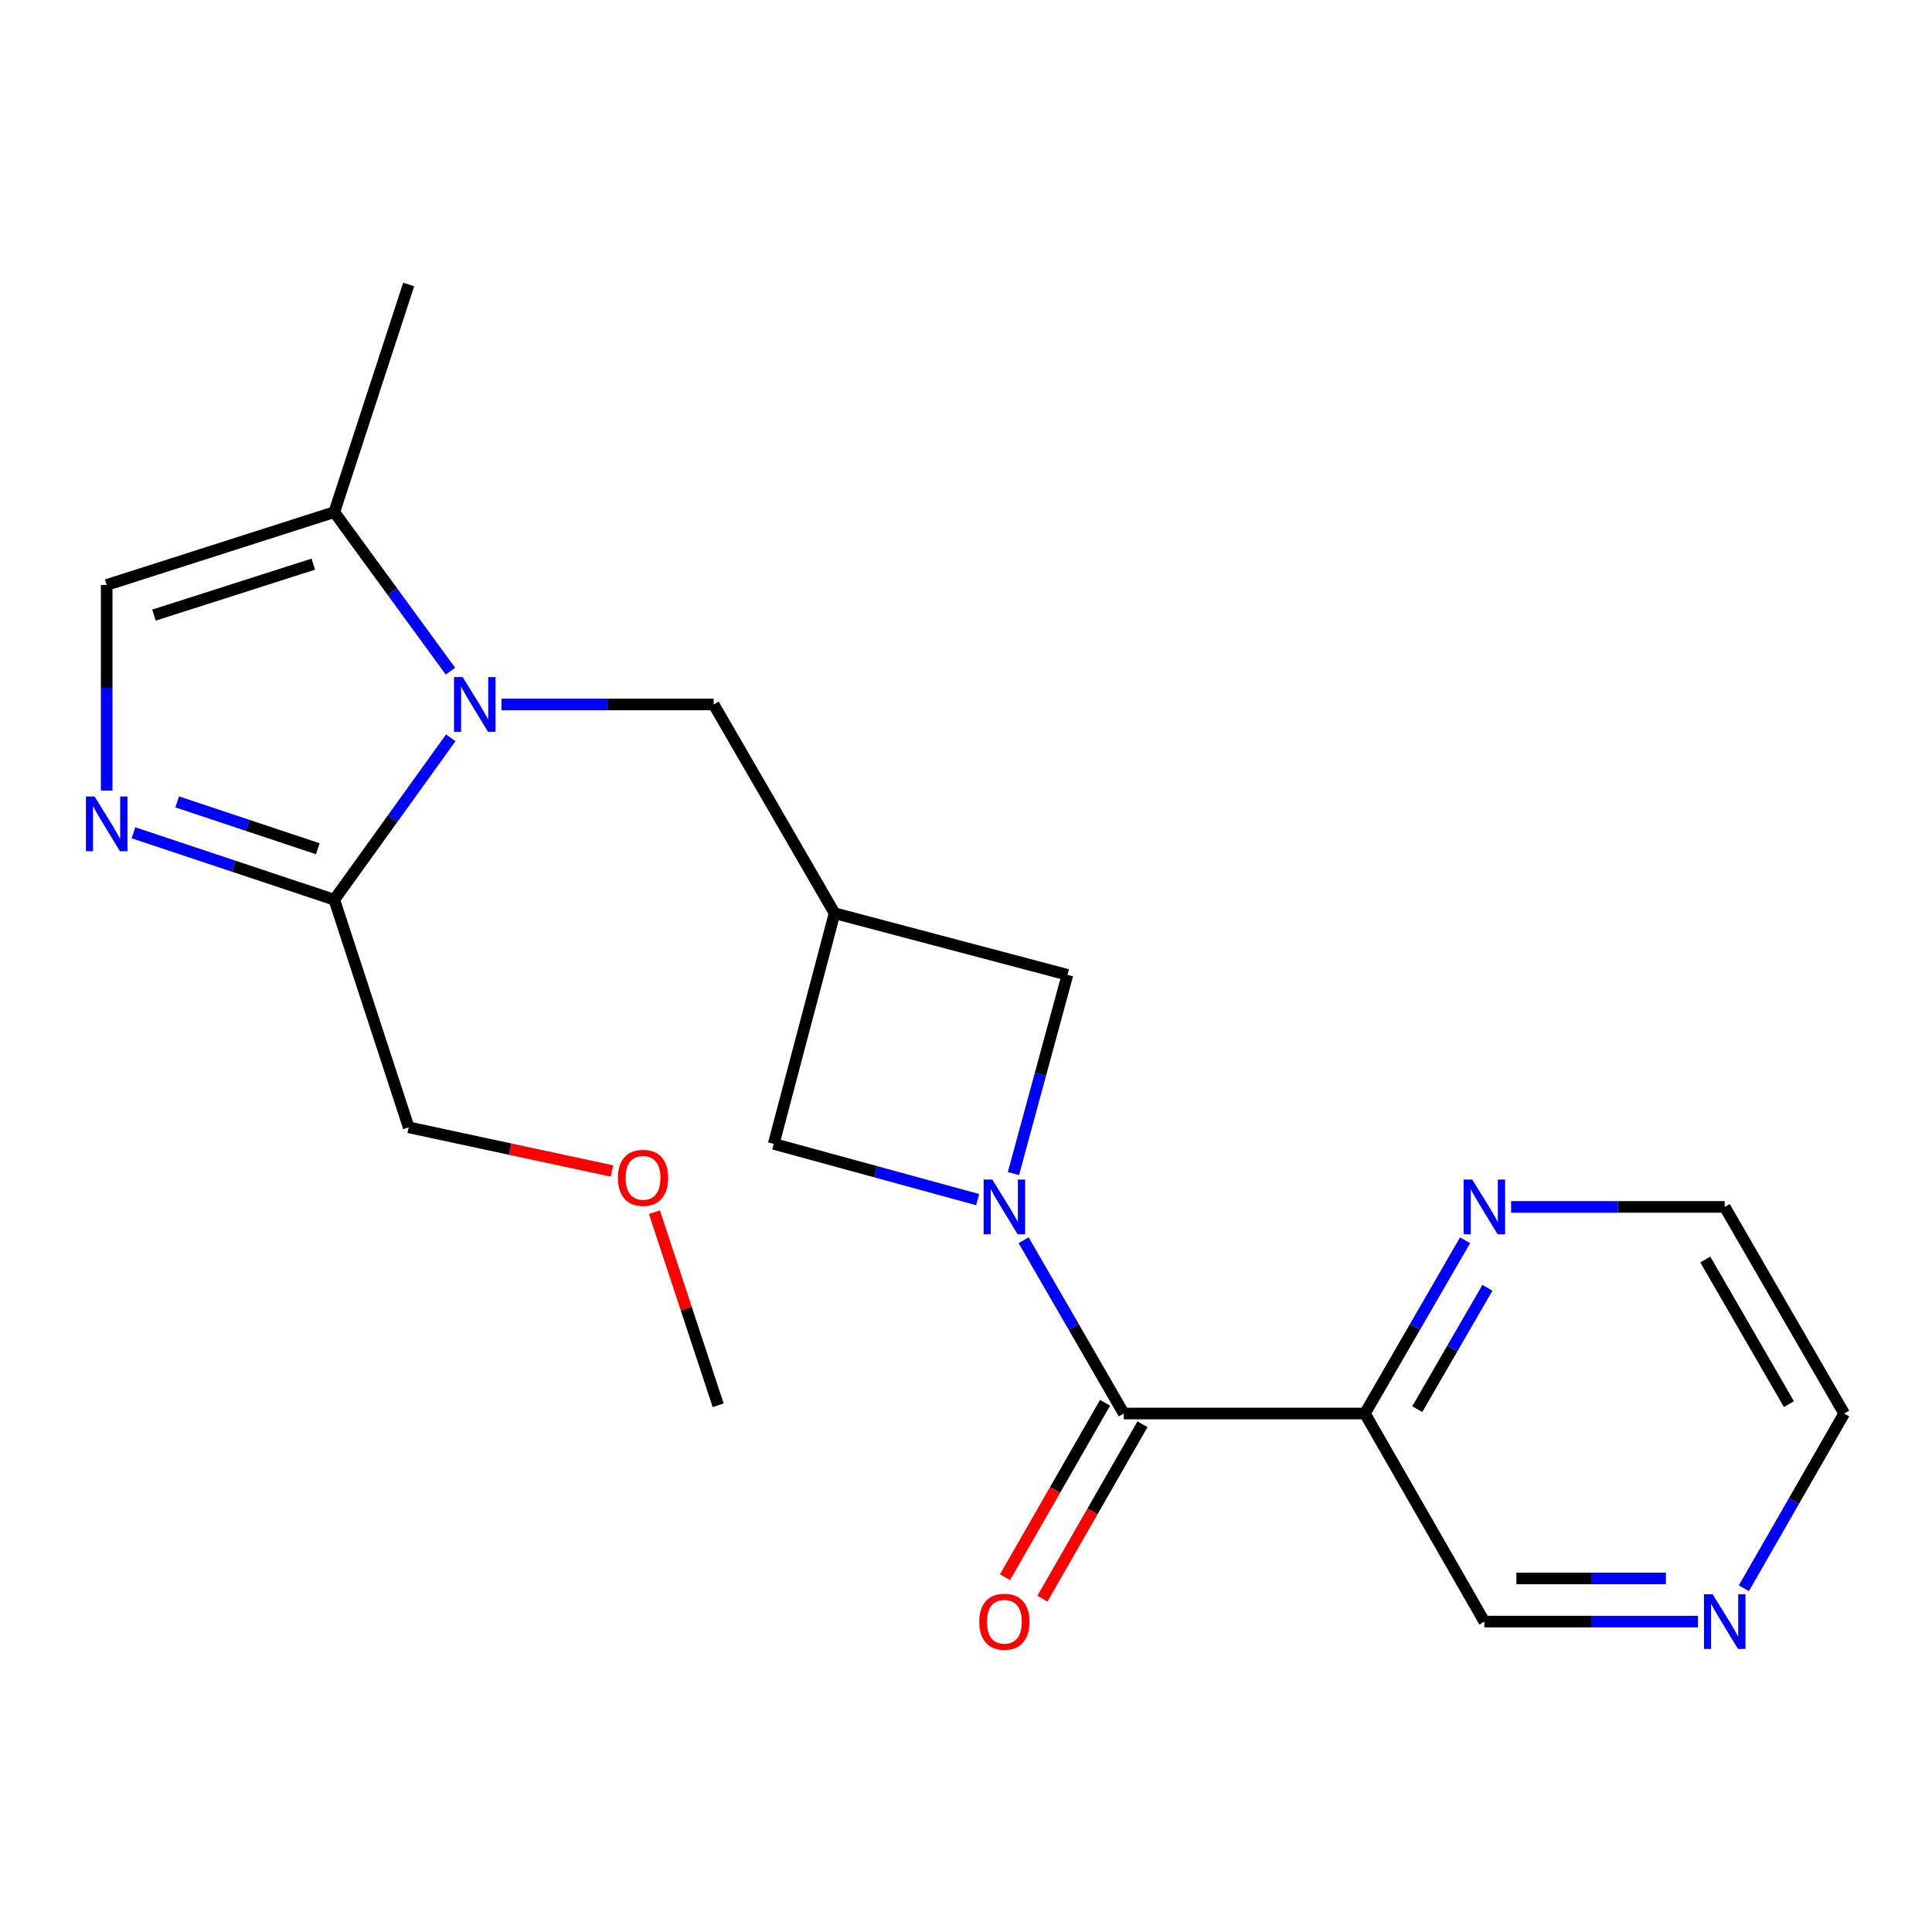 <?xml version='1.0' encoding='iso-8859-1'?>
<svg version='1.1' baseProfile='full'
              xmlns='http://www.w3.org/2000/svg'
                      xmlns:rdkit='http://www.rdkit.org/xml'
                      xmlns:xlink='http://www.w3.org/1999/xlink'
                  xml:space='preserve'
width='1000px' height='1000px' viewBox='0 0 1000 1000'>
<!-- END OF HEADER -->
<rect style='opacity:1.0;fill:#FFFFFF;stroke:none' width='1000' height='1000' x='0' y='0'> </rect>
<path class='bond-1' d='M 529.833,641.949 L 555.748,686.794' style='fill:none;fill-rule:evenodd;stroke:#0000FF;stroke-width:6px;stroke-linecap:butt;stroke-linejoin:miter;stroke-opacity:1' />
<path class='bond-1' d='M 555.748,686.794 L 581.663,731.638' style='fill:none;fill-rule:evenodd;stroke:#000000;stroke-width:6px;stroke-linecap:butt;stroke-linejoin:miter;stroke-opacity:1' />
<path class='bond-8' d='M 506.031,620.919 L 453.253,606.486' style='fill:none;fill-rule:evenodd;stroke:#0000FF;stroke-width:6px;stroke-linecap:butt;stroke-linejoin:miter;stroke-opacity:1' />
<path class='bond-8' d='M 453.253,606.486 L 400.475,592.054' style='fill:none;fill-rule:evenodd;stroke:#000000;stroke-width:6px;stroke-linecap:butt;stroke-linejoin:miter;stroke-opacity:1' />
<path class='bond-9' d='M 524.559,607.429 L 538.536,555.998' style='fill:none;fill-rule:evenodd;stroke:#0000FF;stroke-width:6px;stroke-linecap:butt;stroke-linejoin:miter;stroke-opacity:1' />
<path class='bond-9' d='M 538.536,555.998 L 552.513,504.567' style='fill:none;fill-rule:evenodd;stroke:#000000;stroke-width:6px;stroke-linecap:butt;stroke-linejoin:miter;stroke-opacity:1' />
<path class='bond-0' d='M 259.564,364.623 L 314.477,364.623' style='fill:none;fill-rule:evenodd;stroke:#0000FF;stroke-width:6px;stroke-linecap:butt;stroke-linejoin:miter;stroke-opacity:1' />
<path class='bond-0' d='M 314.477,364.623 L 369.39,364.623' style='fill:none;fill-rule:evenodd;stroke:#000000;stroke-width:6px;stroke-linecap:butt;stroke-linejoin:miter;stroke-opacity:1' />
<path class='bond-3' d='M 233.309,381.896 L 203.17,423.794' style='fill:none;fill-rule:evenodd;stroke:#0000FF;stroke-width:6px;stroke-linecap:butt;stroke-linejoin:miter;stroke-opacity:1' />
<path class='bond-3' d='M 203.17,423.794 L 173.032,465.692' style='fill:none;fill-rule:evenodd;stroke:#000000;stroke-width:6px;stroke-linecap:butt;stroke-linejoin:miter;stroke-opacity:1' />
<path class='bond-5' d='M 233.141,347.381 L 203.086,306.23' style='fill:none;fill-rule:evenodd;stroke:#0000FF;stroke-width:6px;stroke-linecap:butt;stroke-linejoin:miter;stroke-opacity:1' />
<path class='bond-5' d='M 203.086,306.23 L 173.032,265.079' style='fill:none;fill-rule:evenodd;stroke:#000000;stroke-width:6px;stroke-linecap:butt;stroke-linejoin:miter;stroke-opacity:1' />
<path class='bond-6' d='M 581.663,731.638 L 706.474,731.638' style='fill:none;fill-rule:evenodd;stroke:#000000;stroke-width:6px;stroke-linecap:butt;stroke-linejoin:miter;stroke-opacity:1' />
<path class='bond-12' d='M 571.98,726.082 L 546.081,771.216' style='fill:none;fill-rule:evenodd;stroke:#000000;stroke-width:6px;stroke-linecap:butt;stroke-linejoin:miter;stroke-opacity:1' />
<path class='bond-12' d='M 546.081,771.216 L 520.181,816.351' style='fill:none;fill-rule:evenodd;stroke:#FF0000;stroke-width:6px;stroke-linecap:butt;stroke-linejoin:miter;stroke-opacity:1' />
<path class='bond-12' d='M 591.346,737.194 L 565.446,782.329' style='fill:none;fill-rule:evenodd;stroke:#000000;stroke-width:6px;stroke-linecap:butt;stroke-linejoin:miter;stroke-opacity:1' />
<path class='bond-12' d='M 565.446,782.329 L 539.547,827.463' style='fill:none;fill-rule:evenodd;stroke:#FF0000;stroke-width:6px;stroke-linecap:butt;stroke-linejoin:miter;stroke-opacity:1' />
<path class='bond-2' d='M 69.062,431.047 L 121.047,448.369' style='fill:none;fill-rule:evenodd;stroke:#0000FF;stroke-width:6px;stroke-linecap:butt;stroke-linejoin:miter;stroke-opacity:1' />
<path class='bond-2' d='M 121.047,448.369 L 173.032,465.692' style='fill:none;fill-rule:evenodd;stroke:#000000;stroke-width:6px;stroke-linecap:butt;stroke-linejoin:miter;stroke-opacity:1' />
<path class='bond-2' d='M 91.716,415.061 L 128.105,427.187' style='fill:none;fill-rule:evenodd;stroke:#0000FF;stroke-width:6px;stroke-linecap:butt;stroke-linejoin:miter;stroke-opacity:1' />
<path class='bond-2' d='M 128.105,427.187 L 164.495,439.313' style='fill:none;fill-rule:evenodd;stroke:#000000;stroke-width:6px;stroke-linecap:butt;stroke-linejoin:miter;stroke-opacity:1' />
<path class='bond-23' d='M 55.217,409.182 L 55.217,355.979' style='fill:none;fill-rule:evenodd;stroke:#0000FF;stroke-width:6px;stroke-linecap:butt;stroke-linejoin:miter;stroke-opacity:1' />
<path class='bond-23' d='M 55.217,355.979 L 55.217,302.776' style='fill:none;fill-rule:evenodd;stroke:#000000;stroke-width:6px;stroke-linecap:butt;stroke-linejoin:miter;stroke-opacity:1' />
<path class='bond-15' d='M 173.032,465.692 L 211.535,583.507' style='fill:none;fill-rule:evenodd;stroke:#000000;stroke-width:6px;stroke-linecap:butt;stroke-linejoin:miter;stroke-opacity:1' />
<path class='bond-4' d='M 431.982,472.688 L 552.513,504.567' style='fill:none;fill-rule:evenodd;stroke:#000000;stroke-width:6px;stroke-linecap:butt;stroke-linejoin:miter;stroke-opacity:1' />
<path class='bond-10' d='M 431.982,472.688 L 369.39,364.623' style='fill:none;fill-rule:evenodd;stroke:#000000;stroke-width:6px;stroke-linecap:butt;stroke-linejoin:miter;stroke-opacity:1' />
<path class='bond-21' d='M 431.982,472.688 L 400.475,592.054' style='fill:none;fill-rule:evenodd;stroke:#000000;stroke-width:6px;stroke-linecap:butt;stroke-linejoin:miter;stroke-opacity:1' />
<path class='bond-7' d='M 173.032,265.079 L 55.217,302.776' style='fill:none;fill-rule:evenodd;stroke:#000000;stroke-width:6px;stroke-linecap:butt;stroke-linejoin:miter;stroke-opacity:1' />
<path class='bond-7' d='M 162.164,291.999 L 79.694,318.387' style='fill:none;fill-rule:evenodd;stroke:#000000;stroke-width:6px;stroke-linecap:butt;stroke-linejoin:miter;stroke-opacity:1' />
<path class='bond-16' d='M 173.032,265.079 L 211.535,147.252' style='fill:none;fill-rule:evenodd;stroke:#000000;stroke-width:6px;stroke-linecap:butt;stroke-linejoin:miter;stroke-opacity:1' />
<path class='bond-11' d='M 706.474,731.638 L 732.4,686.794' style='fill:none;fill-rule:evenodd;stroke:#000000;stroke-width:6px;stroke-linecap:butt;stroke-linejoin:miter;stroke-opacity:1' />
<path class='bond-11' d='M 732.4,686.794 L 758.325,641.95' style='fill:none;fill-rule:evenodd;stroke:#0000FF;stroke-width:6px;stroke-linecap:butt;stroke-linejoin:miter;stroke-opacity:1' />
<path class='bond-11' d='M 733.582,729.36 L 751.729,697.969' style='fill:none;fill-rule:evenodd;stroke:#000000;stroke-width:6px;stroke-linecap:butt;stroke-linejoin:miter;stroke-opacity:1' />
<path class='bond-11' d='M 751.729,697.969 L 769.877,666.578' style='fill:none;fill-rule:evenodd;stroke:#0000FF;stroke-width:6px;stroke-linecap:butt;stroke-linejoin:miter;stroke-opacity:1' />
<path class='bond-14' d='M 706.474,731.638 L 768.297,839.331' style='fill:none;fill-rule:evenodd;stroke:#000000;stroke-width:6px;stroke-linecap:butt;stroke-linejoin:miter;stroke-opacity:1' />
<path class='bond-18' d='M 782.147,624.702 L 837.429,624.702' style='fill:none;fill-rule:evenodd;stroke:#0000FF;stroke-width:6px;stroke-linecap:butt;stroke-linejoin:miter;stroke-opacity:1' />
<path class='bond-18' d='M 837.429,624.702 L 892.711,624.702' style='fill:none;fill-rule:evenodd;stroke:#000000;stroke-width:6px;stroke-linecap:butt;stroke-linejoin:miter;stroke-opacity:1' />
<path class='bond-13' d='M 878.86,839.331 L 823.578,839.331' style='fill:none;fill-rule:evenodd;stroke:#0000FF;stroke-width:6px;stroke-linecap:butt;stroke-linejoin:miter;stroke-opacity:1' />
<path class='bond-13' d='M 823.578,839.331 L 768.297,839.331' style='fill:none;fill-rule:evenodd;stroke:#000000;stroke-width:6px;stroke-linecap:butt;stroke-linejoin:miter;stroke-opacity:1' />
<path class='bond-13' d='M 862.276,817.004 L 823.578,817.004' style='fill:none;fill-rule:evenodd;stroke:#0000FF;stroke-width:6px;stroke-linecap:butt;stroke-linejoin:miter;stroke-opacity:1' />
<path class='bond-13' d='M 823.578,817.004 L 784.881,817.004' style='fill:none;fill-rule:evenodd;stroke:#000000;stroke-width:6px;stroke-linecap:butt;stroke-linejoin:miter;stroke-opacity:1' />
<path class='bond-19' d='M 902.623,822.067 L 928.584,776.852' style='fill:none;fill-rule:evenodd;stroke:#0000FF;stroke-width:6px;stroke-linecap:butt;stroke-linejoin:miter;stroke-opacity:1' />
<path class='bond-19' d='M 928.584,776.852 L 954.545,731.638' style='fill:none;fill-rule:evenodd;stroke:#000000;stroke-width:6px;stroke-linecap:butt;stroke-linejoin:miter;stroke-opacity:1' />
<path class='bond-17' d='M 211.535,583.507 L 264.134,594.803' style='fill:none;fill-rule:evenodd;stroke:#000000;stroke-width:6px;stroke-linecap:butt;stroke-linejoin:miter;stroke-opacity:1' />
<path class='bond-17' d='M 264.134,594.803 L 316.734,606.098' style='fill:none;fill-rule:evenodd;stroke:#FF0000;stroke-width:6px;stroke-linecap:butt;stroke-linejoin:miter;stroke-opacity:1' />
<path class='bond-20' d='M 338.731,627.418 L 355.227,677.394' style='fill:none;fill-rule:evenodd;stroke:#FF0000;stroke-width:6px;stroke-linecap:butt;stroke-linejoin:miter;stroke-opacity:1' />
<path class='bond-20' d='M 355.227,677.394 L 371.722,727.371' style='fill:none;fill-rule:evenodd;stroke:#000000;stroke-width:6px;stroke-linecap:butt;stroke-linejoin:miter;stroke-opacity:1' />
<path class='bond-22' d='M 892.711,624.702 L 954.545,731.638' style='fill:none;fill-rule:evenodd;stroke:#000000;stroke-width:6px;stroke-linecap:butt;stroke-linejoin:miter;stroke-opacity:1' />
<path class='bond-22' d='M 882.657,651.919 L 925.941,726.774' style='fill:none;fill-rule:evenodd;stroke:#000000;stroke-width:6px;stroke-linecap:butt;stroke-linejoin:miter;stroke-opacity:1' />
<path  class='atom-0' d='M 513.606 610.542
L 522.886 625.542
Q 523.806 627.022, 525.286 629.702
Q 526.766 632.382, 526.846 632.542
L 526.846 610.542
L 530.606 610.542
L 530.606 638.862
L 526.726 638.862
L 516.766 622.462
Q 515.606 620.542, 514.366 618.342
Q 513.166 616.142, 512.806 615.462
L 512.806 638.862
L 509.126 638.862
L 509.126 610.542
L 513.606 610.542
' fill='#0000FF'/>
<path  class='atom-1' d='M 239.473 350.463
L 248.753 365.463
Q 249.673 366.943, 251.153 369.623
Q 252.633 372.303, 252.713 372.463
L 252.713 350.463
L 256.473 350.463
L 256.473 378.783
L 252.593 378.783
L 242.633 362.383
Q 241.473 360.463, 240.233 358.263
Q 239.033 356.063, 238.673 355.383
L 238.673 378.783
L 234.993 378.783
L 234.993 350.463
L 239.473 350.463
' fill='#0000FF'/>
<path  class='atom-3' d='M 48.957 412.273
L 58.237 427.273
Q 59.157 428.753, 60.637 431.433
Q 62.117 434.113, 62.197 434.273
L 62.197 412.273
L 65.957 412.273
L 65.957 440.593
L 62.077 440.593
L 52.117 424.193
Q 50.957 422.273, 49.717 420.073
Q 48.517 417.873, 48.157 417.193
L 48.157 440.593
L 44.477 440.593
L 44.477 412.273
L 48.957 412.273
' fill='#0000FF'/>
<path  class='atom-12' d='M 762.037 610.542
L 771.317 625.542
Q 772.237 627.022, 773.717 629.702
Q 775.197 632.382, 775.277 632.542
L 775.277 610.542
L 779.037 610.542
L 779.037 638.862
L 775.157 638.862
L 765.197 622.462
Q 764.037 620.542, 762.797 618.342
Q 761.597 616.142, 761.237 615.462
L 761.237 638.862
L 757.557 638.862
L 757.557 610.542
L 762.037 610.542
' fill='#0000FF'/>
<path  class='atom-13' d='M 506.866 839.411
Q 506.866 832.611, 510.226 828.811
Q 513.586 825.011, 519.866 825.011
Q 526.146 825.011, 529.506 828.811
Q 532.866 832.611, 532.866 839.411
Q 532.866 846.291, 529.466 850.211
Q 526.066 854.091, 519.866 854.091
Q 513.626 854.091, 510.226 850.211
Q 506.866 846.331, 506.866 839.411
M 519.866 850.891
Q 524.186 850.891, 526.506 848.011
Q 528.866 845.091, 528.866 839.411
Q 528.866 833.851, 526.506 831.051
Q 524.186 828.211, 519.866 828.211
Q 515.546 828.211, 513.186 831.011
Q 510.866 833.811, 510.866 839.411
Q 510.866 845.131, 513.186 848.011
Q 515.546 850.891, 519.866 850.891
' fill='#FF0000'/>
<path  class='atom-14' d='M 886.451 825.171
L 895.731 840.171
Q 896.651 841.651, 898.131 844.331
Q 899.611 847.011, 899.691 847.171
L 899.691 825.171
L 903.451 825.171
L 903.451 853.491
L 899.571 853.491
L 889.611 837.091
Q 888.451 835.171, 887.211 832.971
Q 886.011 830.771, 885.651 830.091
L 885.651 853.491
L 881.971 853.491
L 881.971 825.171
L 886.451 825.171
' fill='#0000FF'/>
<path  class='atom-18' d='M 319.835 609.636
Q 319.835 602.836, 323.195 599.036
Q 326.555 595.236, 332.835 595.236
Q 339.115 595.236, 342.475 599.036
Q 345.835 602.836, 345.835 609.636
Q 345.835 616.516, 342.435 620.436
Q 339.035 624.316, 332.835 624.316
Q 326.595 624.316, 323.195 620.436
Q 319.835 616.556, 319.835 609.636
M 332.835 621.116
Q 337.155 621.116, 339.475 618.236
Q 341.835 615.316, 341.835 609.636
Q 341.835 604.076, 339.475 601.276
Q 337.155 598.436, 332.835 598.436
Q 328.515 598.436, 326.155 601.236
Q 323.835 604.036, 323.835 609.636
Q 323.835 615.356, 326.155 618.236
Q 328.515 621.116, 332.835 621.116
' fill='#FF0000'/>
</svg>
